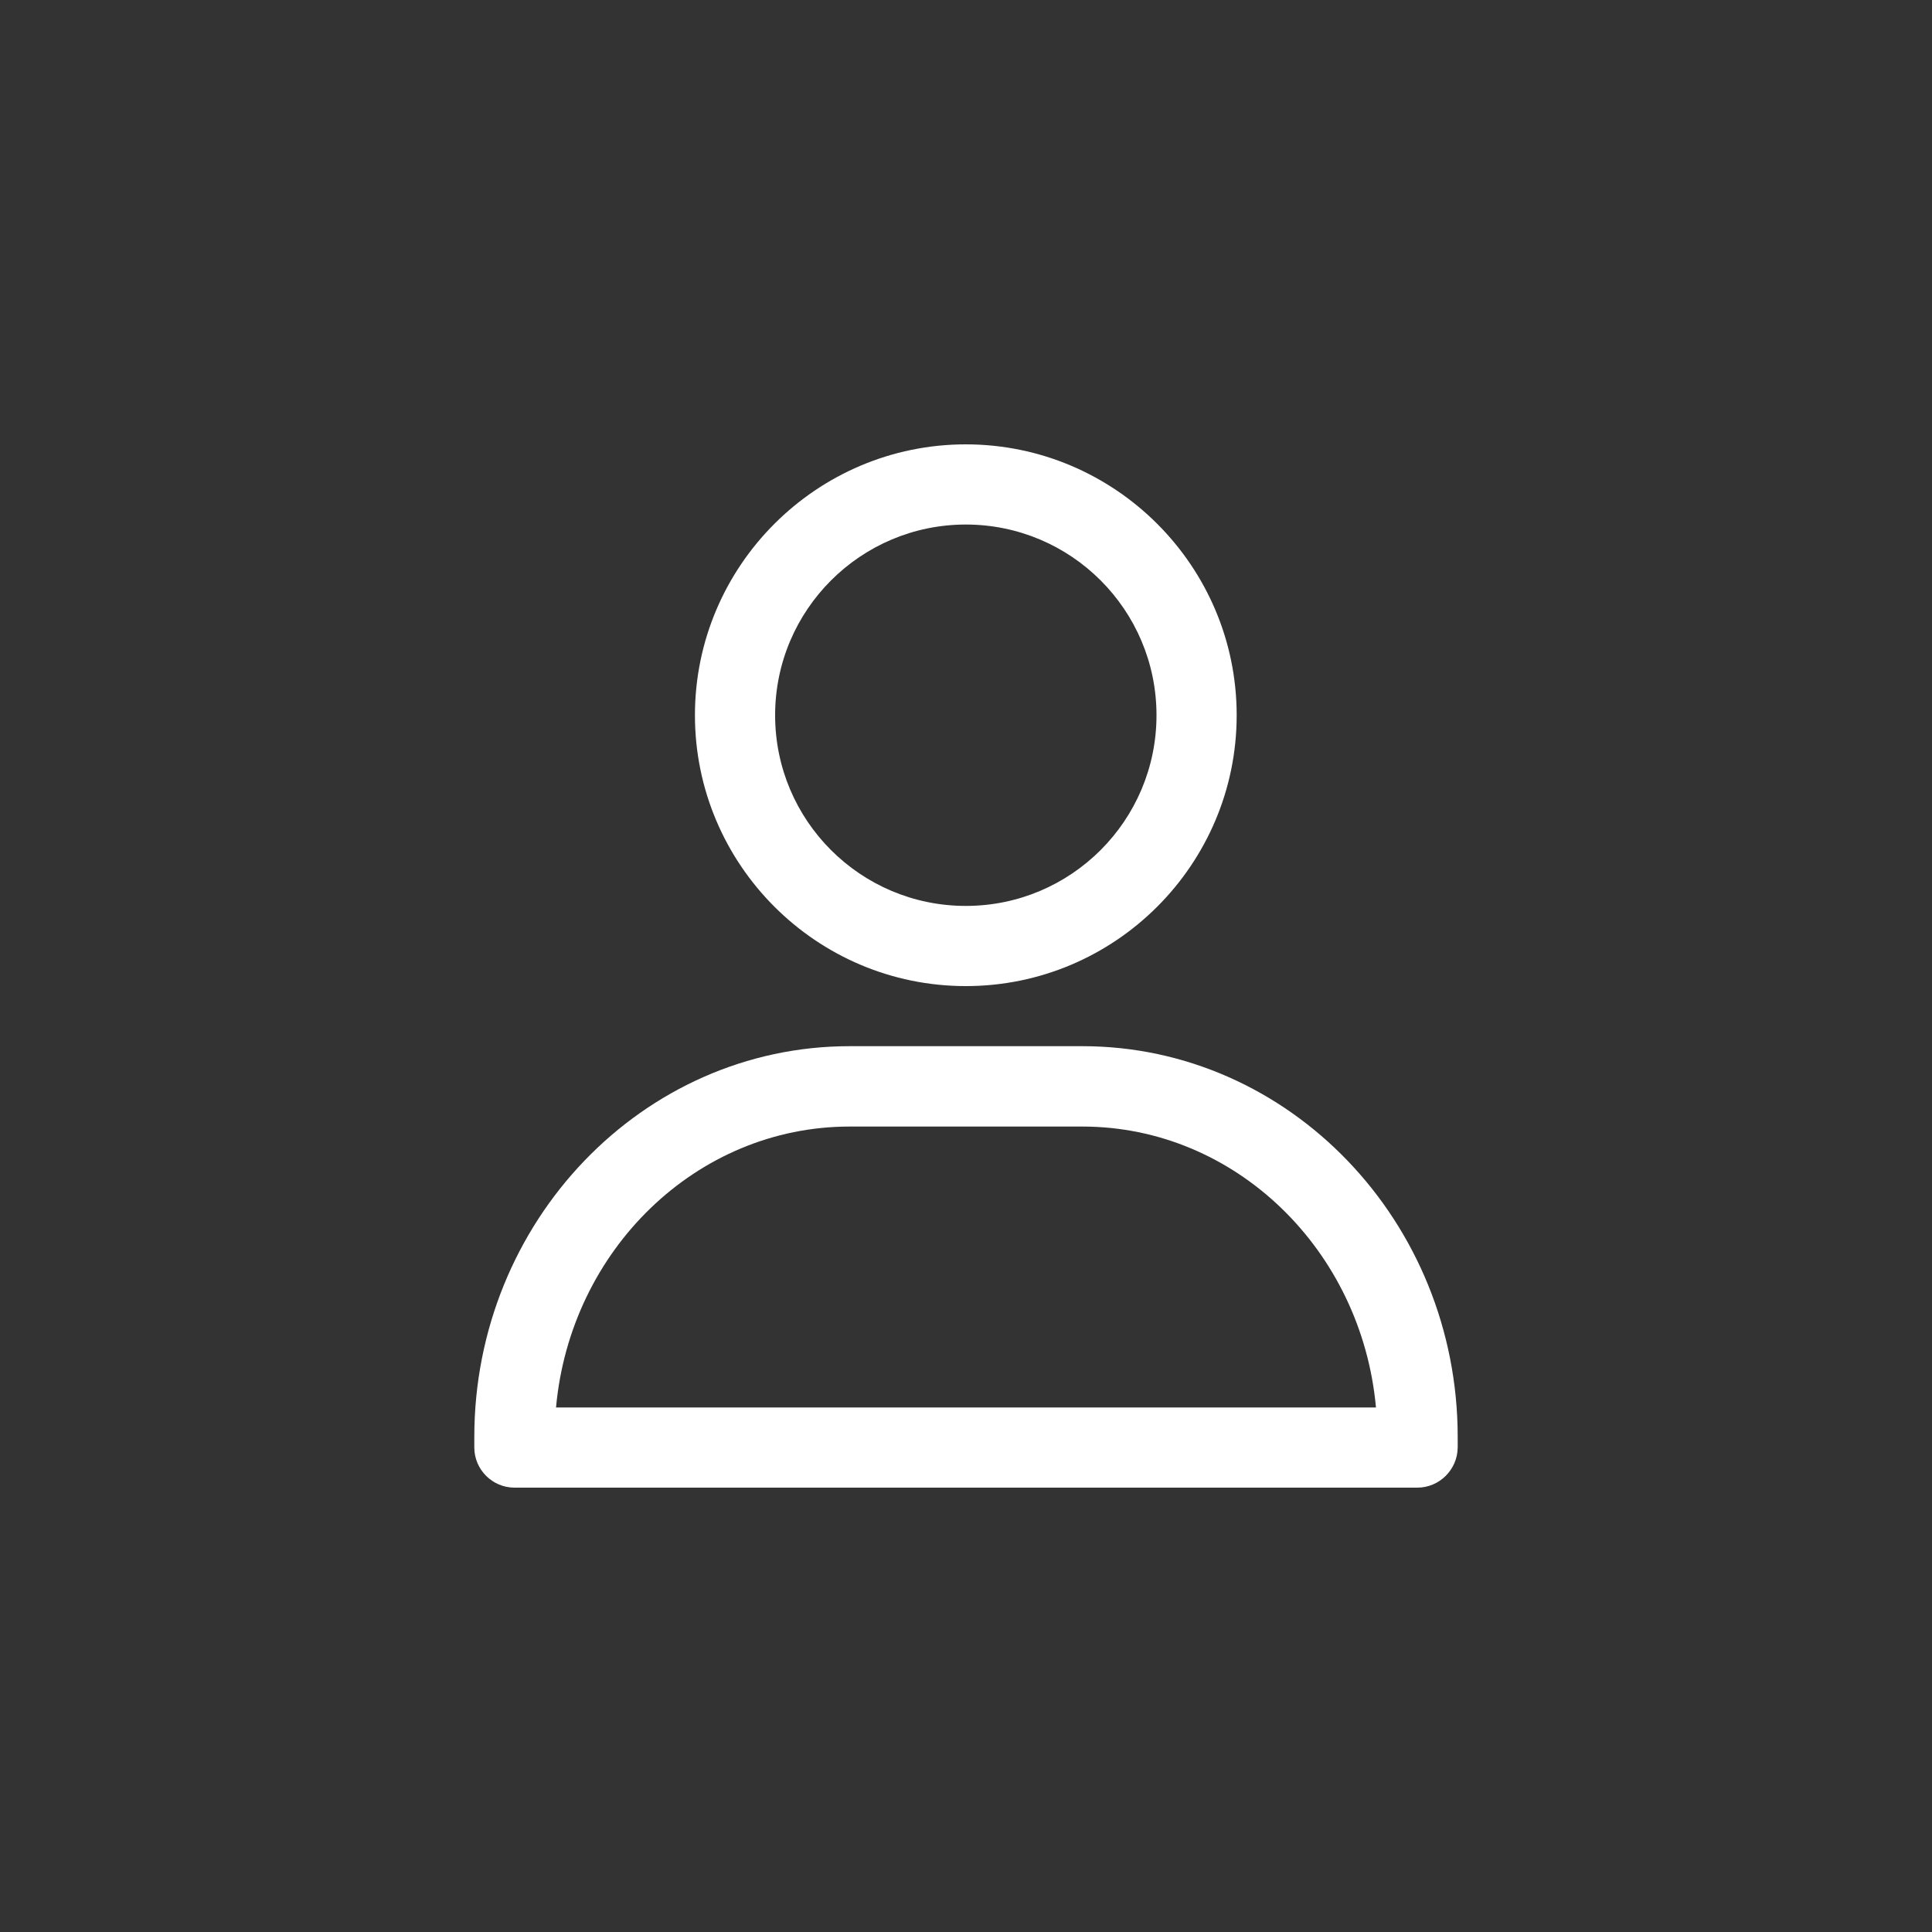 <?xml version="1.0" encoding="utf-8"?>
<!-- Generator: Adobe Illustrator 25.3.1, SVG Export Plug-In . SVG Version: 6.00 Build 0)  -->
<svg version="1.1" id="Layer_1" xmlns="http://www.w3.org/2000/svg" xmlns:xlink="http://www.w3.org/1999/xlink" x="0px" y="0px"
	 viewBox="0 0 100 100" style="enable-background:new 0 0 100 100;" xml:space="preserve">
<rect x="0" y="0" width="100" height="100" fill="#333333" stroke="none"/>
<style type="text/css">
	.st0{fill:#FFFFFF;}
</style>
<desc>Created with Sketch.</desc>
<g id="Page-1">
	<g id="Careers" transform="translate(-936, -2835)">
		<g id="Group-5" transform="translate(938, 2837)">
			<g id="Stroke-1">
				<path class="st0" d="M71.36,75H24.63c-1.14,0-2.08-0.93-2.08-2.08v-0.54c0-11.15,8.71-20.23,19.43-20.23h12.04
					c10.72,0,19.43,9.08,19.43,20.23v0.54C73.44,74.07,72.5,75,71.36,75z M26.78,70.85h42.44c-0.74-8.14-7.27-14.54-15.2-14.54
					H41.98C34.05,56.31,27.52,62.7,26.78,70.85z"/>
			</g>
			<g id="Stroke-3">
				<path class="st0" d="M47.99,49.04c-7.73,0-14.02-6.29-14.02-14.02S40.27,21,47.99,21s14.02,6.29,14.02,14.02
					S55.72,49.04,47.99,49.04z M47.99,25.15c-5.44,0-9.87,4.42-9.87,9.87s4.42,9.87,9.87,9.87s9.87-4.42,9.87-9.87
					S53.44,25.15,47.99,25.15z"/>
			</g>
		</g>
	</g>
</g>
</svg>
